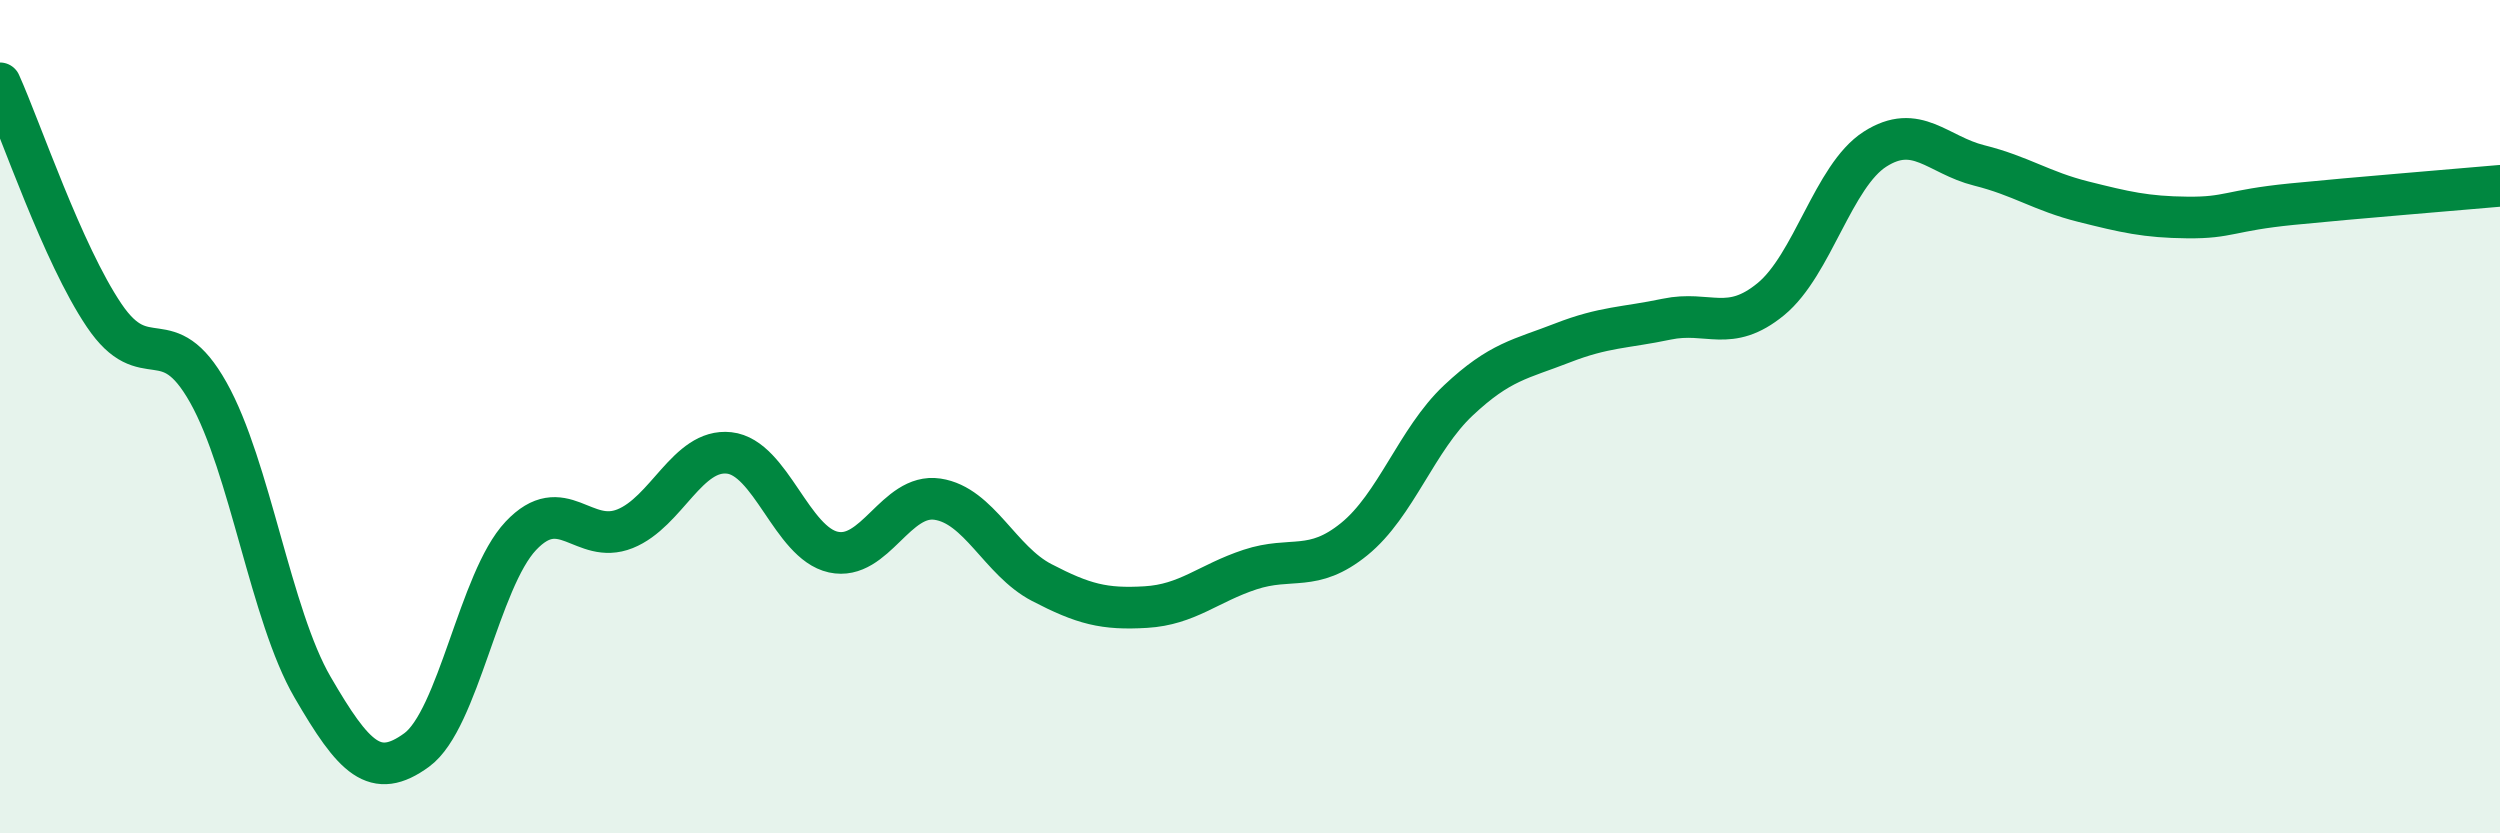 
    <svg width="60" height="20" viewBox="0 0 60 20" xmlns="http://www.w3.org/2000/svg">
      <path
        d="M 0,2 C 0.5,3.11 1.5,6.09 2.5,7.57 C 3.5,9.05 4,7.64 5,9.42 C 6,11.2 6.5,14.77 7.5,16.49 C 8.5,18.21 9,18.73 10,18 C 11,17.27 11.5,13.92 12.5,12.86 C 13.5,11.8 14,13.09 15,12.69 C 16,12.29 16.5,10.76 17.5,10.87 C 18.5,10.98 19,13.03 20,13.25 C 21,13.47 21.5,11.83 22.5,11.98 C 23.5,12.13 24,13.46 25,13.98 C 26,14.5 26.5,14.63 27.5,14.57 C 28.5,14.51 29,14 30,13.67 C 31,13.34 31.5,13.75 32.5,12.94 C 33.5,12.13 34,10.55 35,9.61 C 36,8.67 36.5,8.62 37.5,8.23 C 38.5,7.84 39,7.87 40,7.66 C 41,7.45 41.5,8 42.5,7.18 C 43.5,6.36 44,4.22 45,3.58 C 46,2.94 46.5,3.72 47.5,3.97 C 48.5,4.22 49,4.59 50,4.84 C 51,5.09 51.5,5.21 52.5,5.22 C 53.5,5.23 53.5,5.05 55,4.9 C 56.5,4.75 59,4.55 60,4.46L60 20L0 20Z"
        fill="#008740"
        opacity="0.1"
        stroke-linecap="round"
        stroke-linejoin="round"
      />
      <path
        d="M 0,2 C 0.5,3.11 1.5,6.09 2.5,7.57 C 3.5,9.05 4,7.64 5,9.42 C 6,11.2 6.5,14.77 7.5,16.49 C 8.5,18.21 9,18.73 10,18 C 11,17.27 11.5,13.92 12.5,12.86 C 13.5,11.8 14,13.09 15,12.69 C 16,12.29 16.5,10.76 17.5,10.87 C 18.5,10.98 19,13.03 20,13.25 C 21,13.47 21.5,11.83 22.5,11.98 C 23.5,12.13 24,13.46 25,13.98 C 26,14.5 26.5,14.63 27.5,14.57 C 28.5,14.51 29,14 30,13.67 C 31,13.34 31.5,13.75 32.5,12.94 C 33.5,12.13 34,10.55 35,9.61 C 36,8.67 36.5,8.62 37.5,8.23 C 38.5,7.84 39,7.87 40,7.66 C 41,7.45 41.5,8 42.5,7.18 C 43.5,6.36 44,4.22 45,3.58 C 46,2.94 46.5,3.72 47.5,3.97 C 48.5,4.22 49,4.59 50,4.84 C 51,5.09 51.5,5.21 52.5,5.22 C 53.5,5.23 53.5,5.05 55,4.9 C 56.5,4.75 59,4.55 60,4.46"
        stroke="#008740"
        stroke-width="1"
        fill="none"
        stroke-linecap="round"
        stroke-linejoin="round"
      />
    </svg>
  